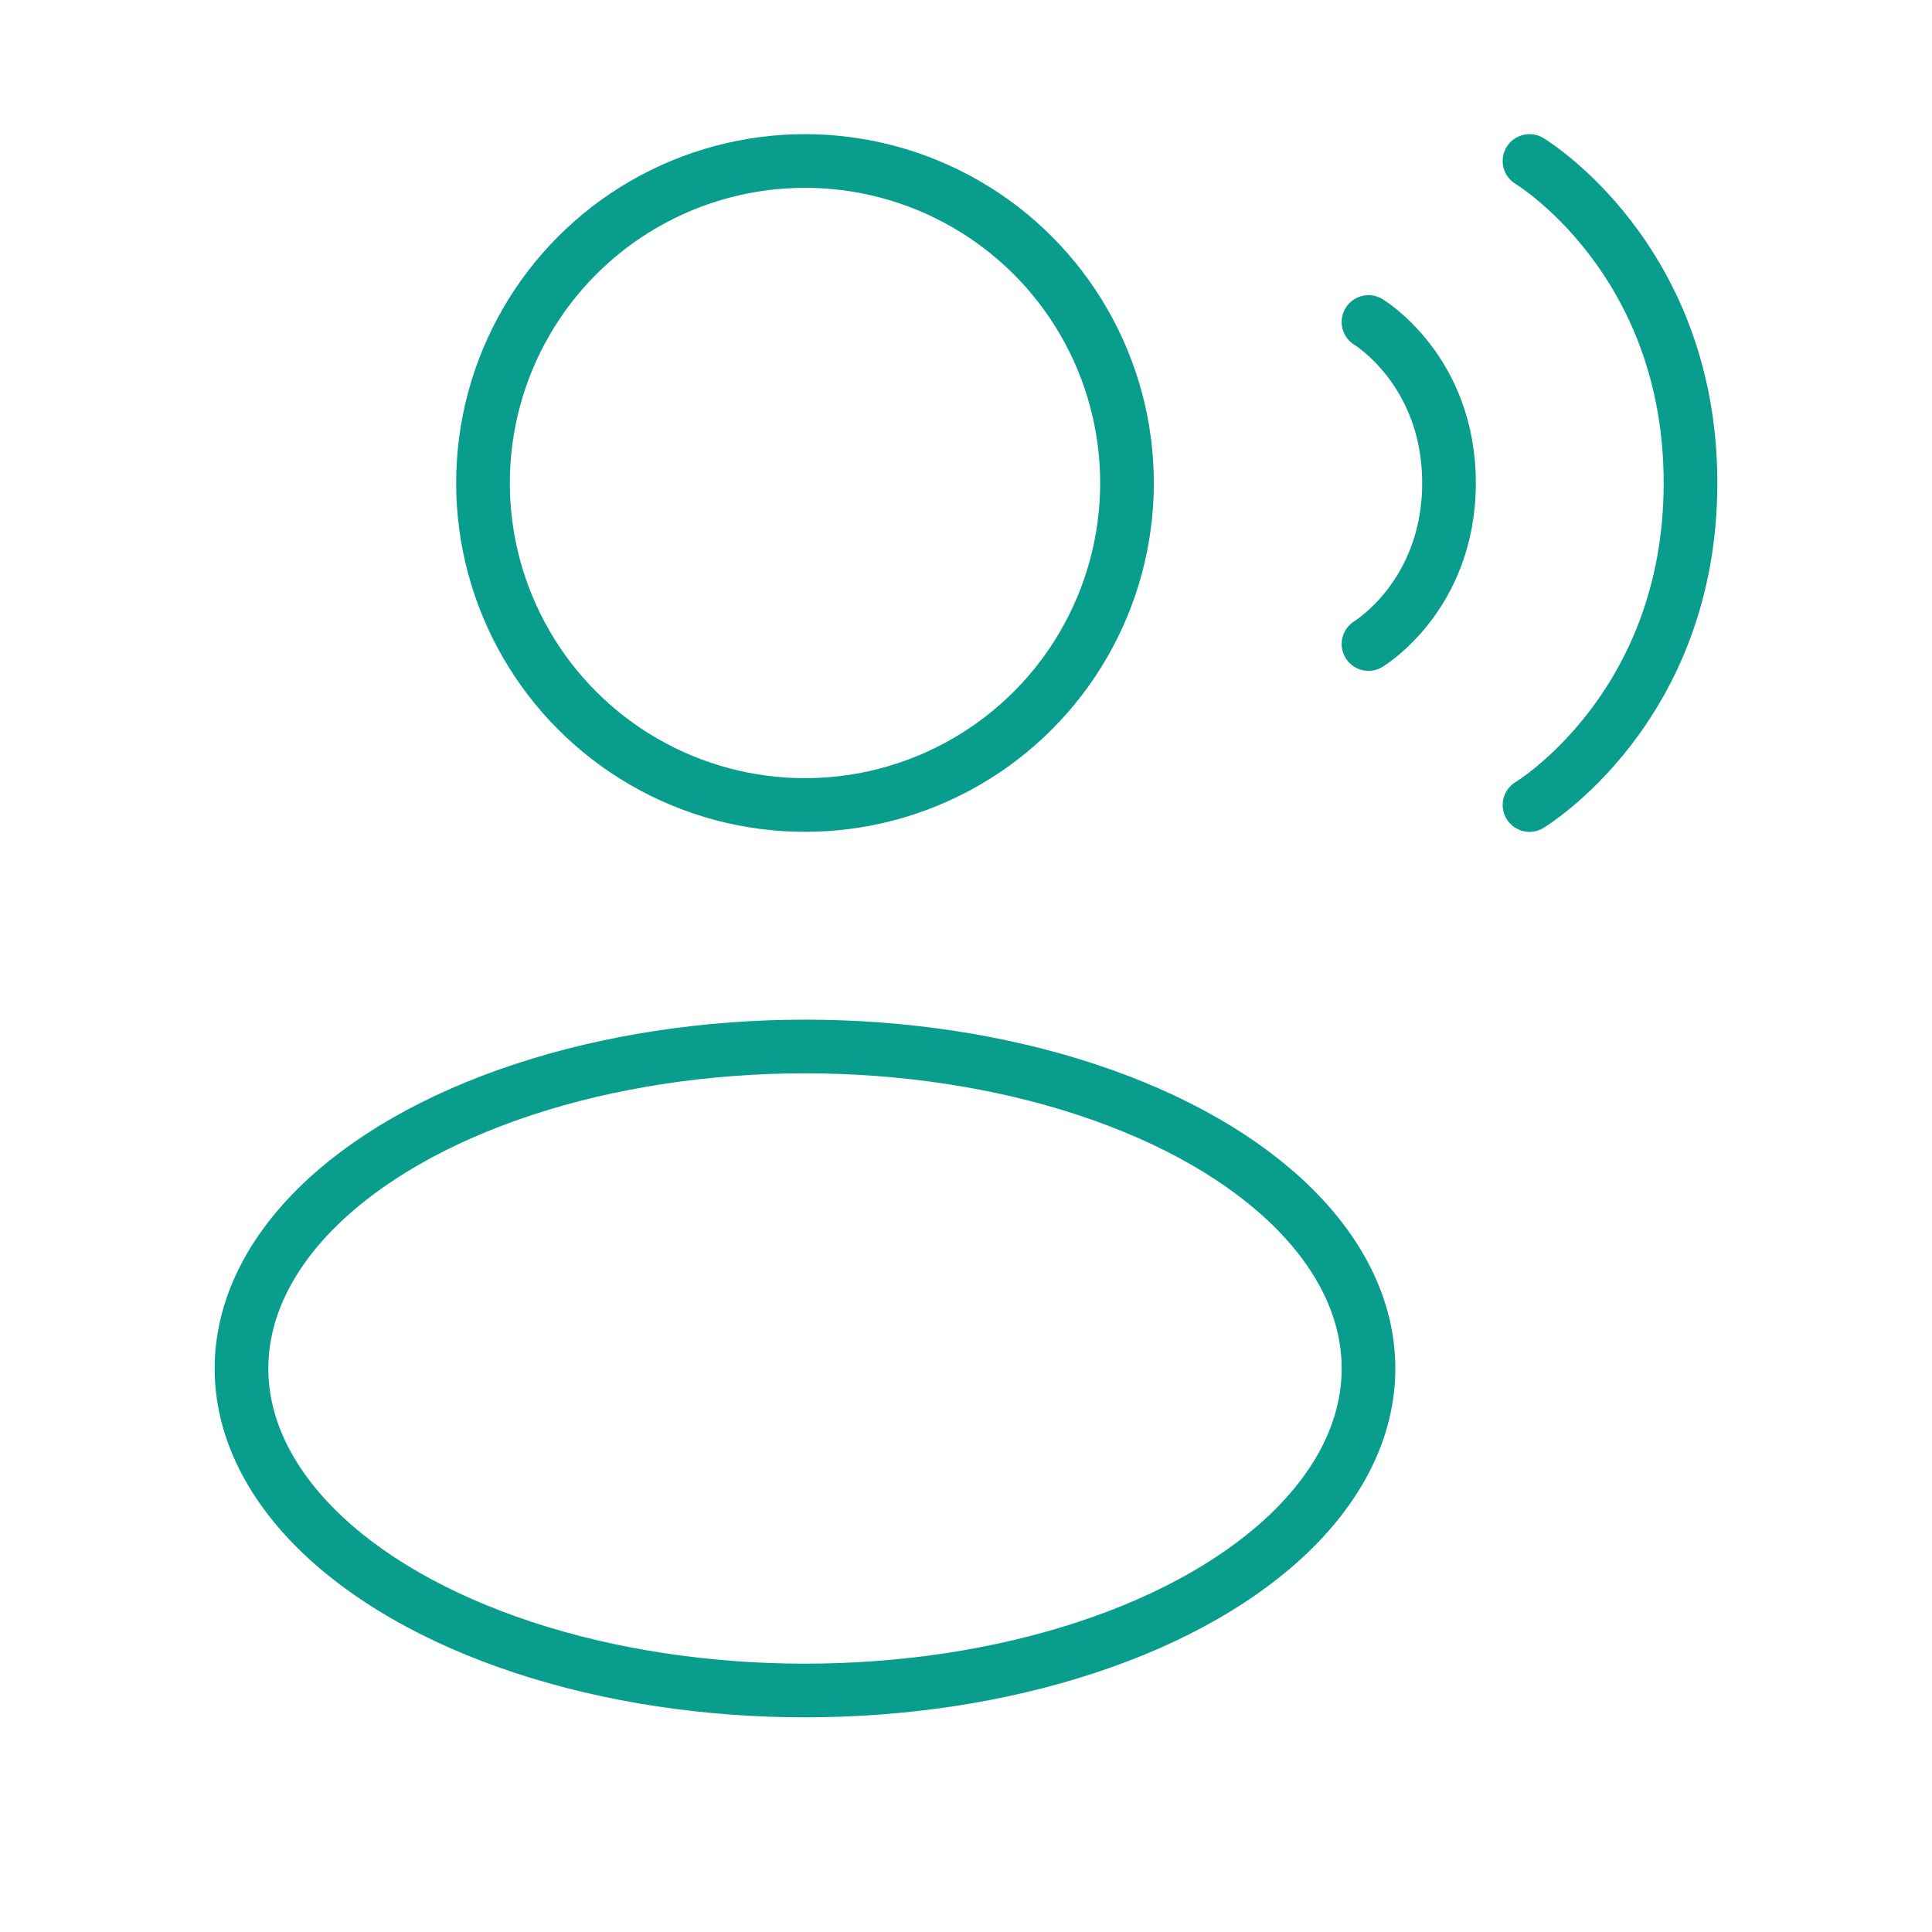 <svg width="54" height="54" viewBox="0 0 54 54" fill="none" xmlns="http://www.w3.org/2000/svg">
<circle cx="22.5" cy="13.5" r="9" stroke="#099D8D" stroke-width="1.5"/>
<ellipse cx="22.5" cy="38.25" rx="15.75" ry="9" stroke="#099D8D" stroke-width="1.5"/>
<path d="M42.75 4.5C42.75 4.5 47.25 7.2 47.25 13.5C47.25 19.8 42.75 22.5 42.75 22.5" stroke="#099D8D" stroke-width="1.5" stroke-linecap="round"/>
<path d="M38.25 9C38.25 9 40.5 10.35 40.5 13.5C40.5 16.65 38.25 18 38.25 18" stroke="#099D8D" stroke-width="1.5" stroke-linecap="round"/>
</svg>
